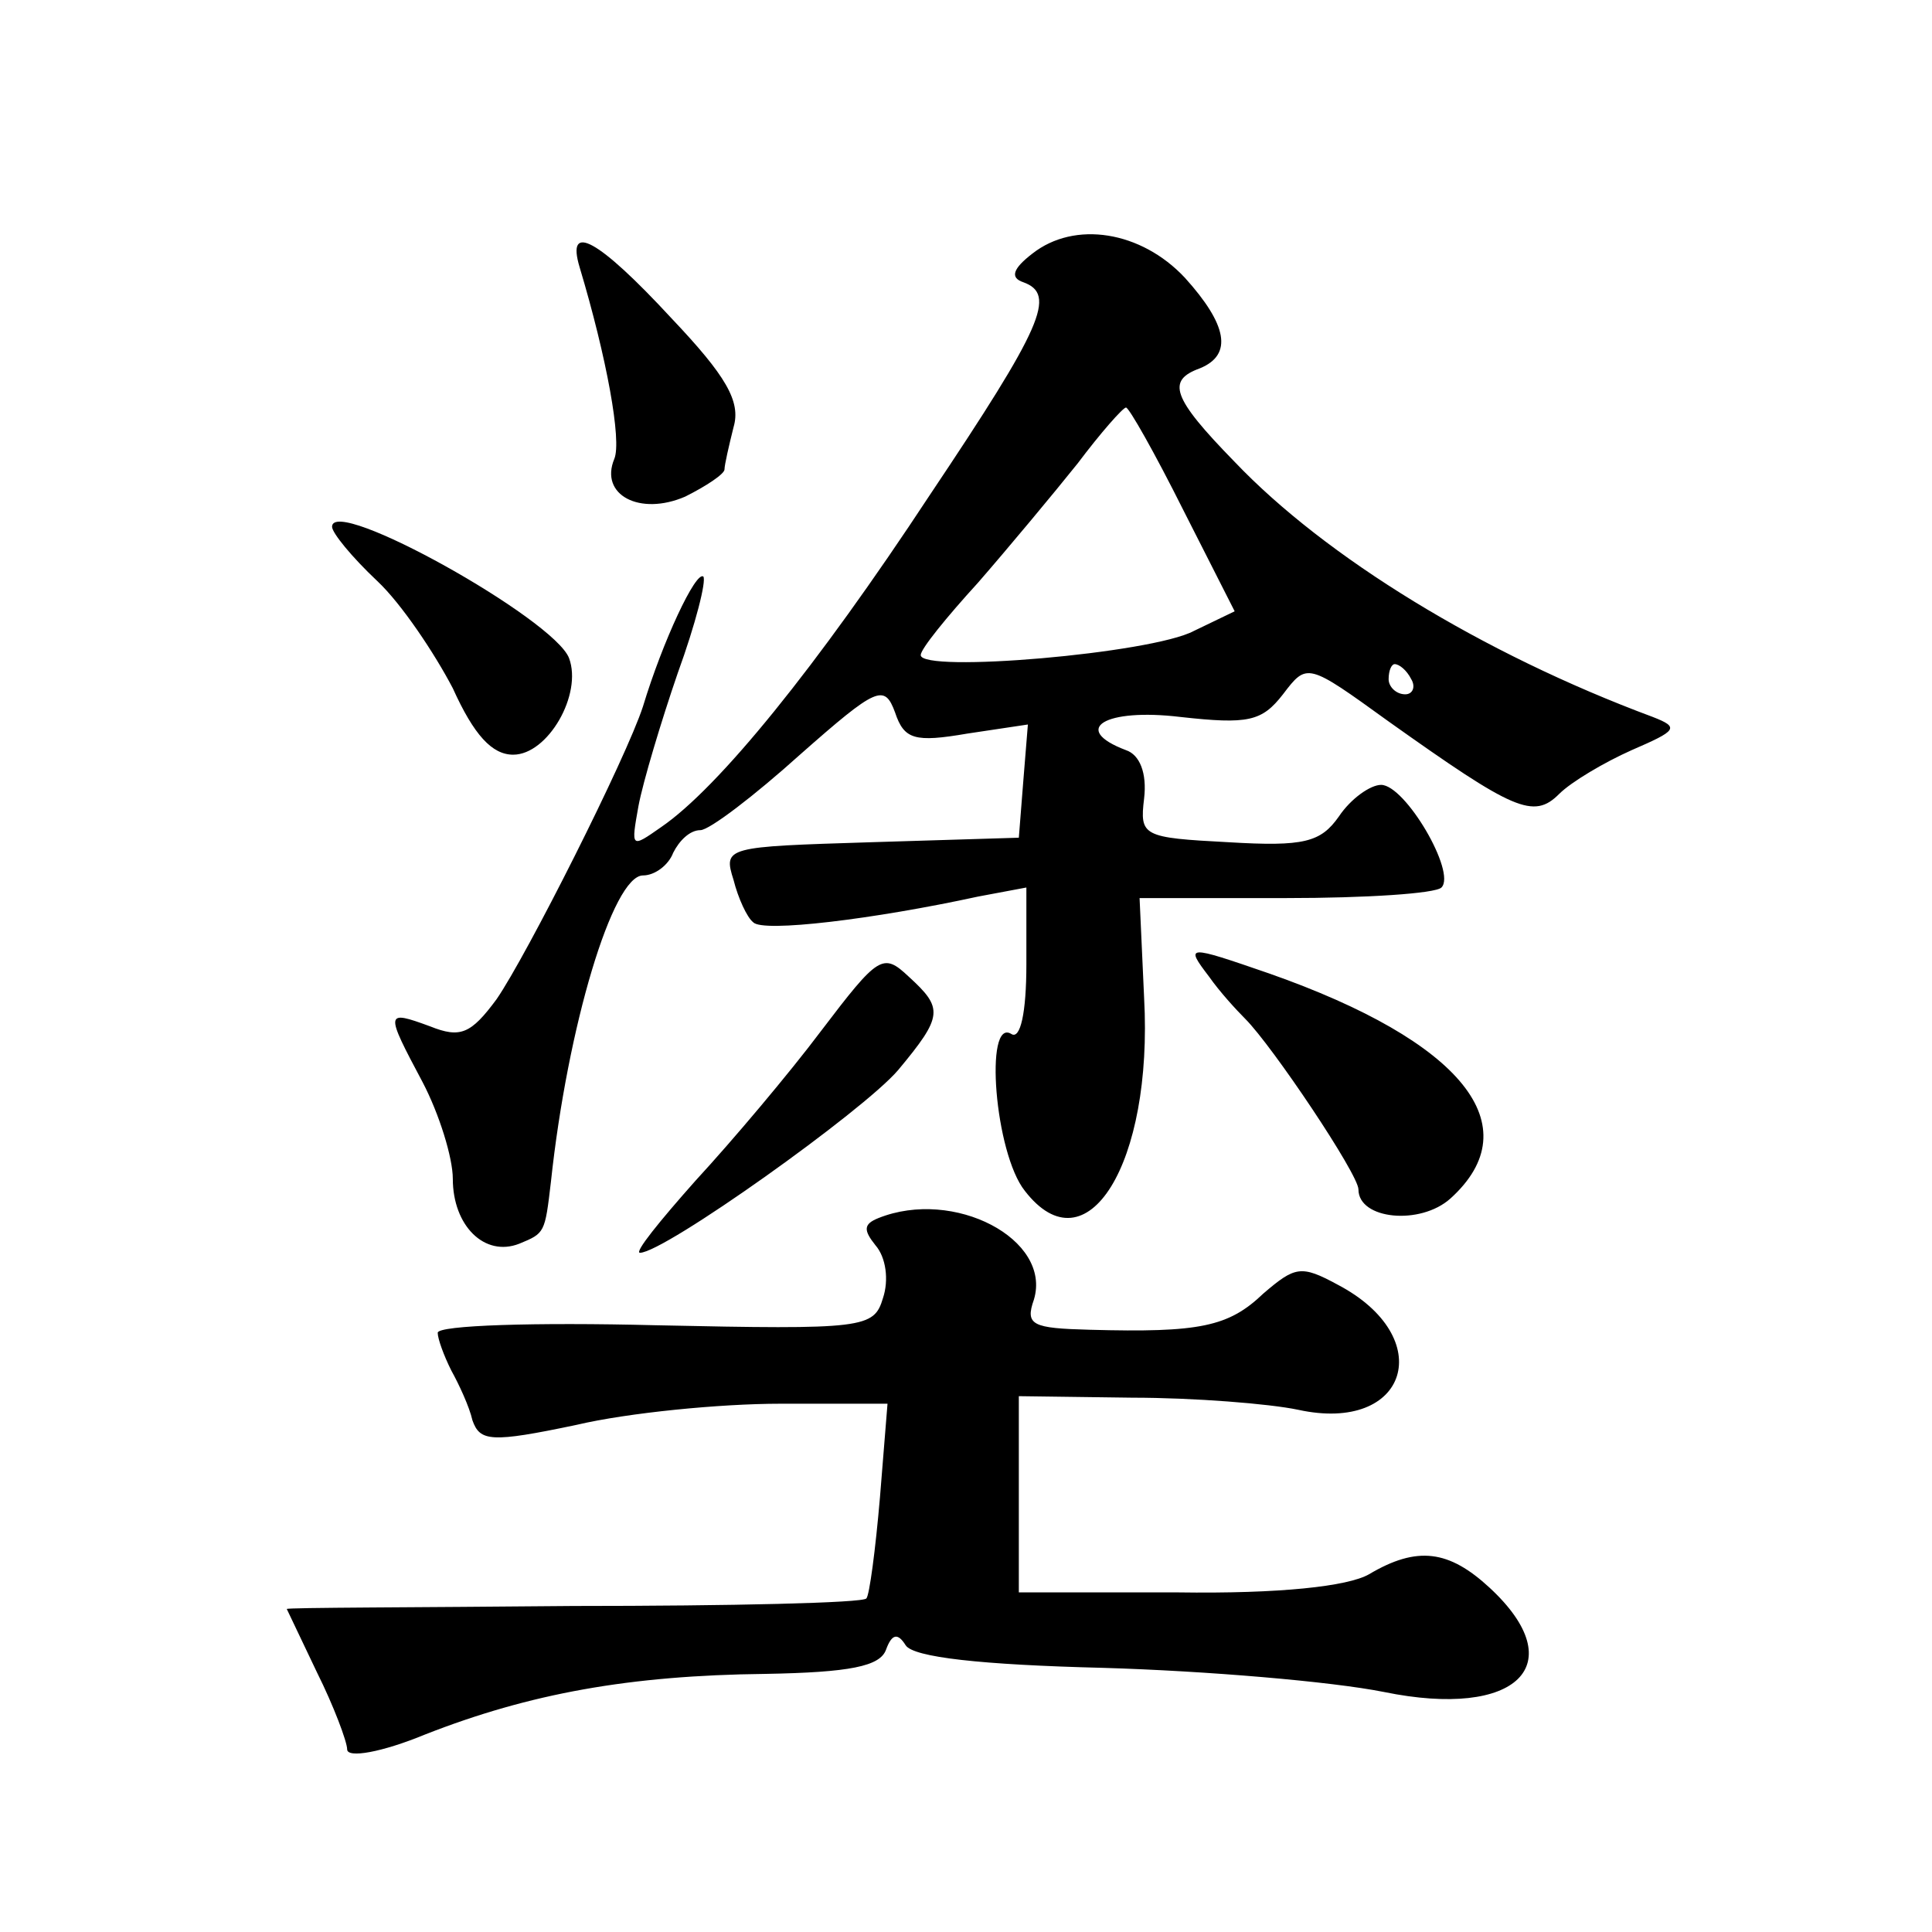 <?xml version="1.0" standalone="no"?>
<!DOCTYPE svg PUBLIC "-//W3C//DTD SVG 20010904//EN"
 "http://www.w3.org/TR/2001/REC-SVG-20010904/DTD/svg10.dtd">
<svg version="1.0" xmlns="http://www.w3.org/2000/svg"
 width="128pt" height="128pt" viewBox="0 0 128 128"
 preserveAspectRatio="xMidYMid meet">
<g transform="translate(0,128) scale(0.1,-0.1)"
fill="#0" stroke="none">
<path d="M684 1112 c-13 -10 -15 -16 -6 -19 22 -8 13 -29 -62 -141 -75 -114 -140
-194 -178 -220 -20 -14 -20 -14 -15 14 3 16 15 56 26 88 12 33 19 61 17 64 -5 4
-27 -43 -40 -86 -11 -34 -77 -165 -97 -194 -17 -23 -24 -26 -44 -18 -30 11 -30
10 -5 -37 11 -21 20 -50 20 -64 0 -31 21 -52 44 -43 17 7 17 7 21 41 11 103 41
203 61 203 8 0 17 7 20 15 4 8 11 15 18 15 6 0 36 23 66 50 51 45 56 47 63 28 6
-18 13 -20 48 -14 l40 6 -3 -37 -3 -38 -98 -3 c-96 -3 -98 -3 -91 -25 3 -12 9 -25
13 -28 6 -7 80 2 149 17 l32 6 0 -51 c0 -32 -4 -50 -10 -46 -18 11 -11 -79 9 -104
41 -53 85 18 79 128 l-3 66 97 0 c53 0 99 3 103 7 10 10 -24 68 -40 68 -7 0 -20
-9 -28 -21 -12 -17 -23 -20 -73 -17 -57 3 -59 4 -56 29 2 17 -3 29 -12 32 -37 14
-14 28 36 22 45 -5 54 -3 68 15 16 21 16 21 70 -18 83 -59 96 -65 113 -48 8 8 30
21 48 29 30 13 32 15 14 22 -113 42 -217 106 -277 169 -42 43 -45 54 -23 62 22
9 18 29 -10 60 -29 31 -73 38 -101 16z m100 -170 l34 -67 -27 -13 c-28 -15 -181
-28 -181 -16 0 4 17 25 38 48 20 23 50 59 66 79 15 20 30 37 32 37 2 0 19 -30 38
-68z m151 -112 c3 -5 1 -10 -4 -10 -6 0 -11 5 -11 10 0 6 2 10 4 10 3 0 8 -4 11
-10z M384 1103 c18 -60 28 -115 23 -127 -10 -24 17 -38 47 -25 14 7 26 15 26 18
0 3 3 16 6 28 5 17 -5 34 -41 72 -49 53 -70 64 -61 34z M220 931 c0 -4 13 -20 30
-36 16 -15 38 -48 50 -71 14 -31 26 -44 40 -44 23 0 46 40 37 64 -10 26 -157 108
-157 87z M544 597 c-21 -28 -59 -73 -83 -99 -24 -27 -41 -48 -37 -48 16 0 148 94
171 121 30 36 30 41 7 62 -17 16 -20 14 -58 -36z M801 633 c7 -10 18 -22 24 -28
18 -18 75 -103 75 -113 0 -20 41 -24 61 -6 53 48 8 104 -120 149 -55 19 -56 19
-40 -2z M582 473 c-10 -4 -10 -8 -2 -18 7 -8 9 -23 5 -35 -6 -20 -12 -21 -151 -18
-79 2 -144 0 -144 -5 0 -4 4 -15 9 -25 5 -9 12 -24 14 -33 5 -14 12 -15 69 -3 34
8 95 14 135 14 l71 0 -5 -62 c-3 -35 -7 -65 -9 -67 -2 -3 -90 -5 -194 -5 -104 -1
-190 -1 -190 -2 0 0 9 -19 20 -42 11 -22 20 -46 20 -51 0 -6 23 -2 52 10 69 27
135 39 225 40 56 1 76 5 80 16 4 11 8 11 13 3 5 -8 50 -13 131 -15 68 -2 151 -9
186 -16 88 -18 125 18 70 69 -27 25 -48 28 -80 9 -14 -8 -59 -13 -127 -12 l-105
0 0 65 0 65 75 -1 c41 0 91 -4 110 -8 73 -16 93 48 26 83 -24 13 -28 12 -49 -6
-23 -22 -42 -26 -115 -24 -38 1 -43 3 -37 20 12 40 -53 74 -103 54z"/>
</g>
</svg>
